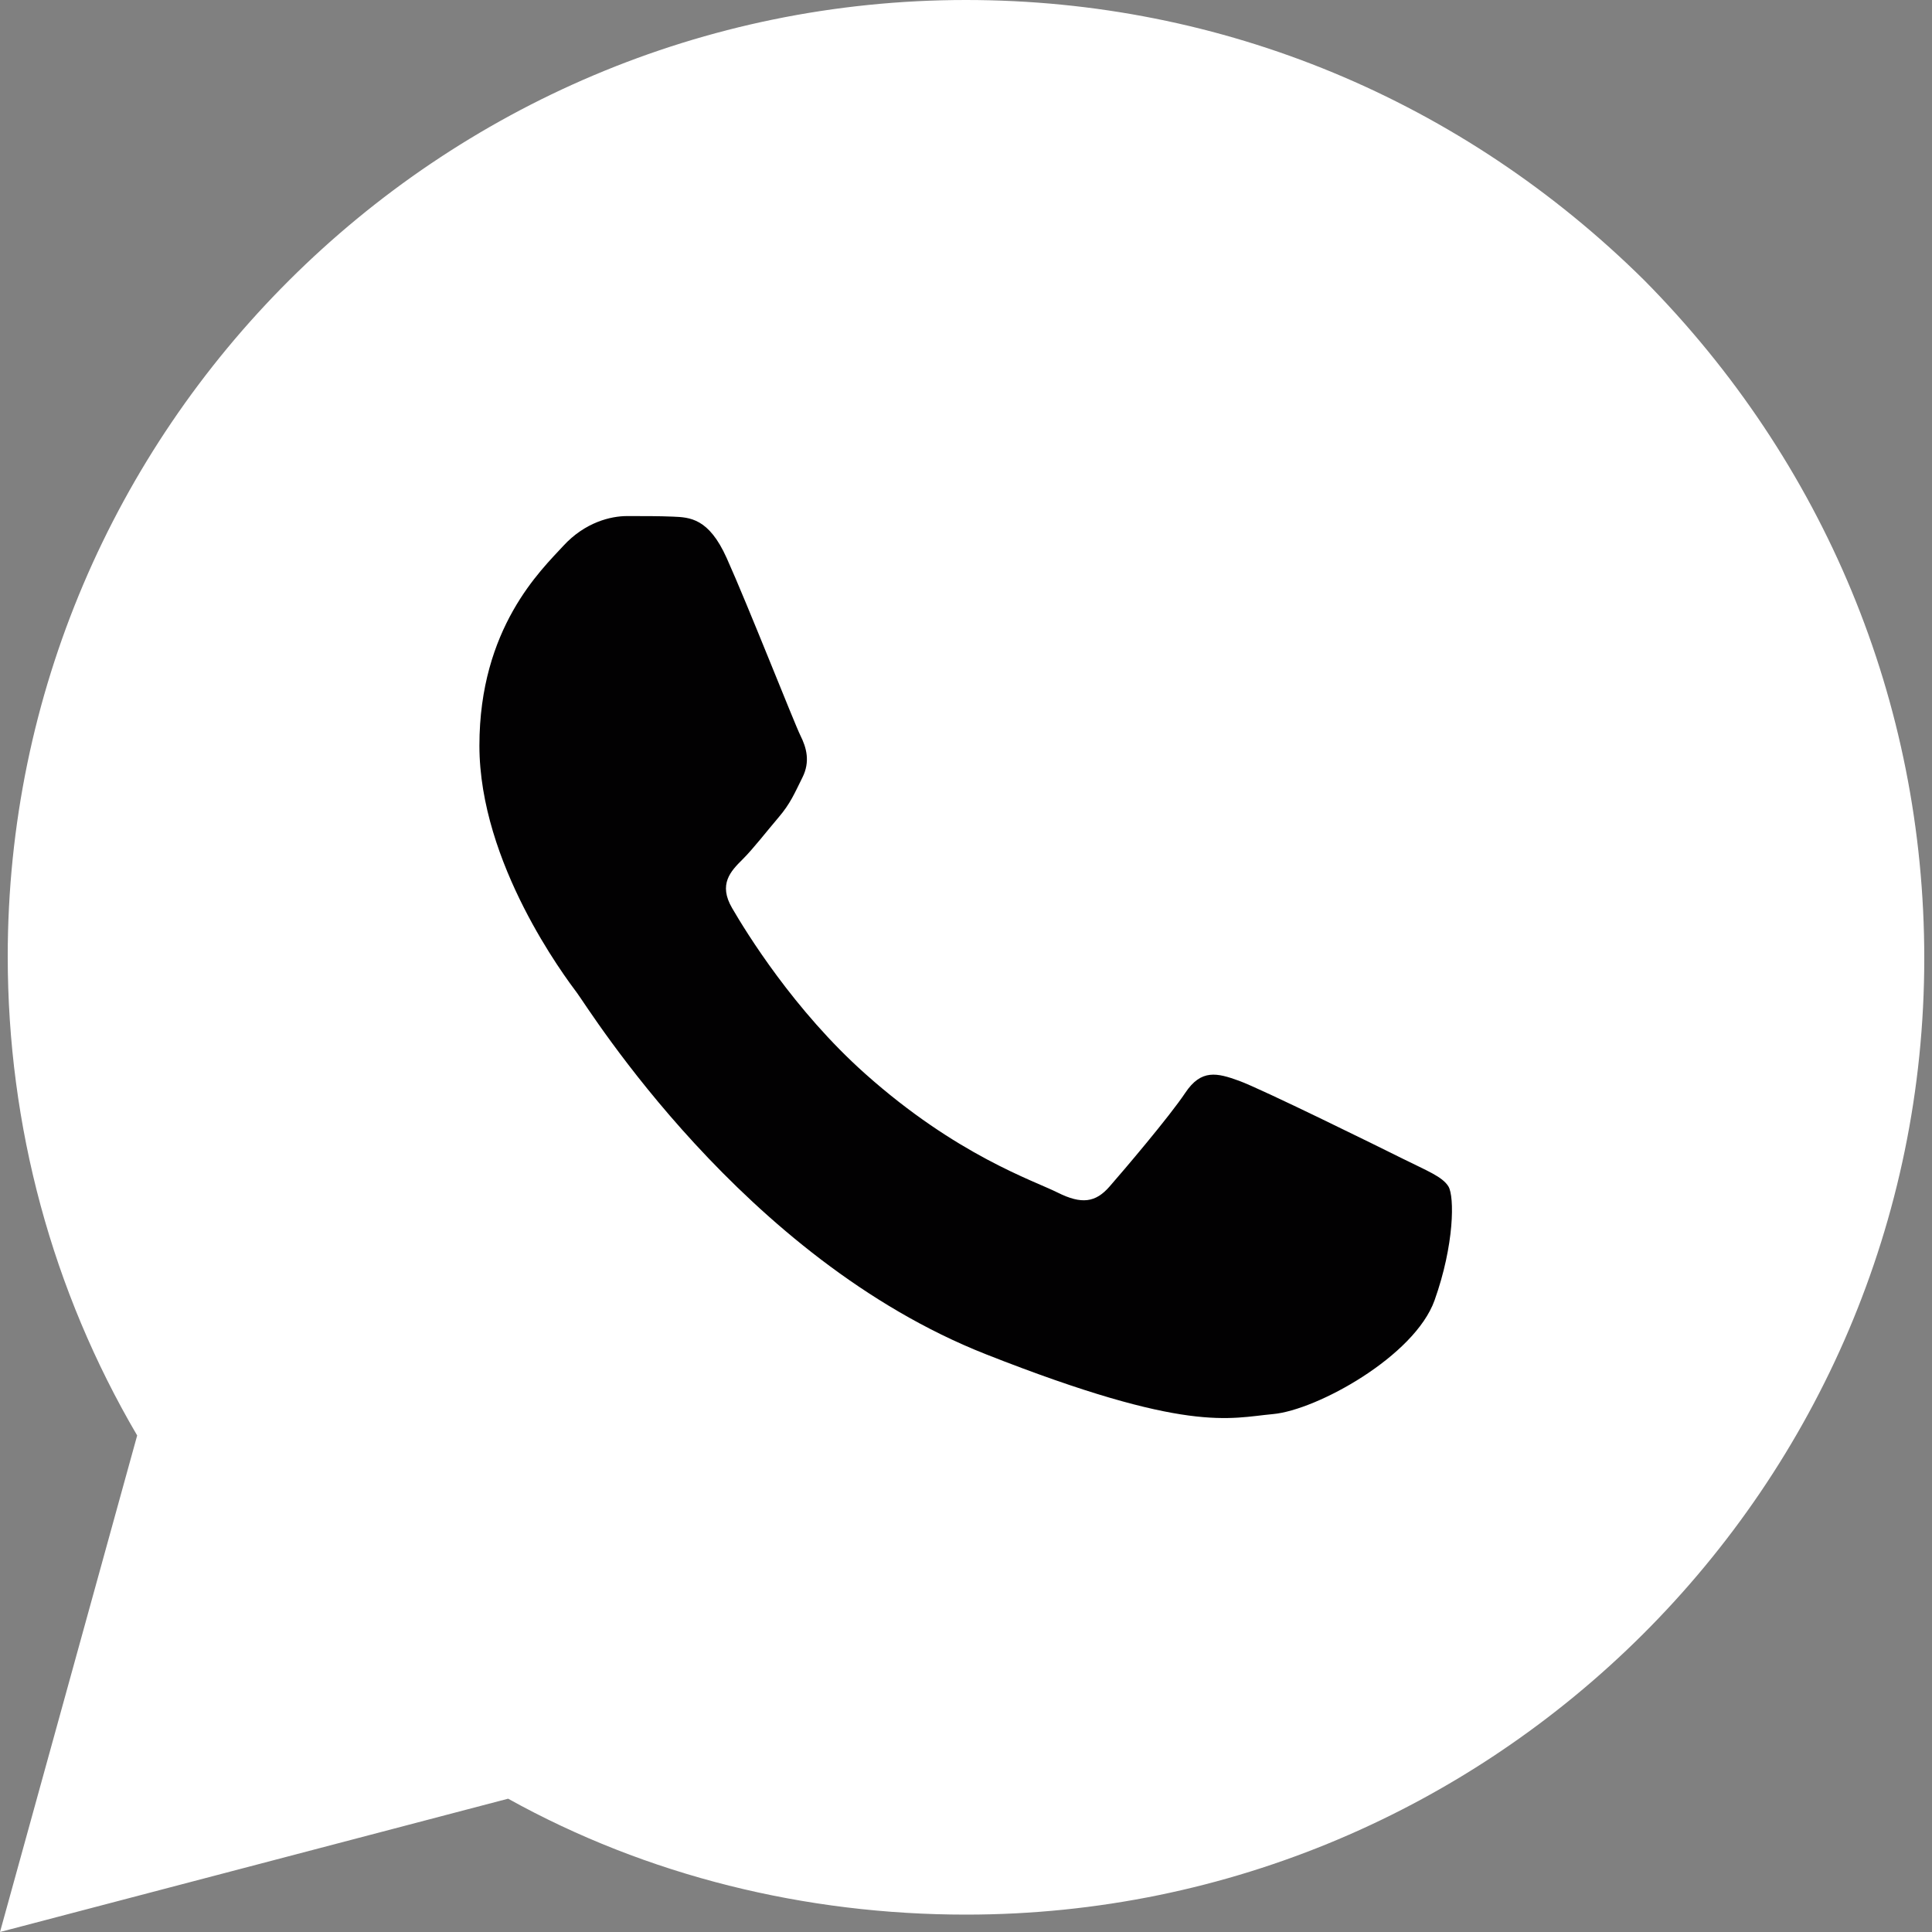 <?xml version="1.0" encoding="UTF-8"?> <svg xmlns="http://www.w3.org/2000/svg" width="42" height="42" viewBox="0 0 42 42" fill="none"><rect x="0" y="0" width="42" height="42" fill="#808080" stroke="none"/><path d="M0.886 20.806C0.886 24.374 1.818 27.82 3.602 30.861L0.724 41.282L11.387 38.484C14.306 40.106 17.631 40.917 20.997 40.917C32.066 40.917 41.107 31.916 41.107 20.847C41.107 15.454 38.999 10.426 35.228 6.615C31.417 2.844 26.389 0.736 20.997 0.736C9.928 0.736 0.886 9.737 0.886 20.806Z" fill="white"></path><path d="M0.168 20.79C0.168 24.486 1.134 28.056 2.982 31.206L3.58031e-05 42L11.046 39.102C14.07 40.782 17.514 41.622 21 41.622C32.466 41.622 41.832 32.298 41.832 20.832C41.832 15.246 39.648 10.038 35.742 6.09C31.794 2.184 26.586 -5.13141e-07 21 -5.13141e-07C9.534 -5.13141e-07 0.168 9.324 0.168 20.79ZM6.762 30.66L6.342 30.03C4.62 27.258 3.696 24.066 3.696 20.832C3.696 11.256 11.466 3.528 21 3.528C25.62 3.528 29.988 5.334 33.222 8.568C36.498 11.844 38.304 16.212 38.304 20.832C38.304 30.366 30.534 38.136 21 38.136C17.892 38.136 14.826 37.296 12.18 35.7L11.55 35.322L4.998 37.044L6.762 30.66Z" fill="white"></path><path fill-rule="evenodd" clip-rule="evenodd" d="M15.797 12.13C15.408 11.264 14.998 11.246 14.627 11.231C14.324 11.218 13.977 11.219 13.63 11.219C13.283 11.219 12.72 11.349 12.243 11.87C11.766 12.39 10.422 13.649 10.422 16.208C10.422 18.768 12.286 21.241 12.546 21.588C12.806 21.935 16.145 27.355 21.432 29.44C25.826 31.172 26.721 30.828 27.674 30.741C28.628 30.654 30.752 29.483 31.186 28.268C31.619 27.054 31.619 26.013 31.489 25.795C31.359 25.578 31.012 25.448 30.492 25.188C29.972 24.928 27.414 23.669 26.937 23.496C26.46 23.323 26.114 23.236 25.767 23.757C25.42 24.277 24.424 25.448 24.12 25.795C23.817 26.143 23.513 26.186 22.993 25.926C22.473 25.665 20.797 25.116 18.81 23.344C17.263 21.966 16.219 20.263 15.916 19.742C15.612 19.222 15.883 18.94 16.144 18.681C16.378 18.448 16.665 18.074 16.925 17.77C17.184 17.466 17.271 17.249 17.444 16.902C17.618 16.555 17.531 16.251 17.401 15.991C17.271 15.731 16.26 13.159 15.797 12.13Z" fill="#020102"></path></svg> 